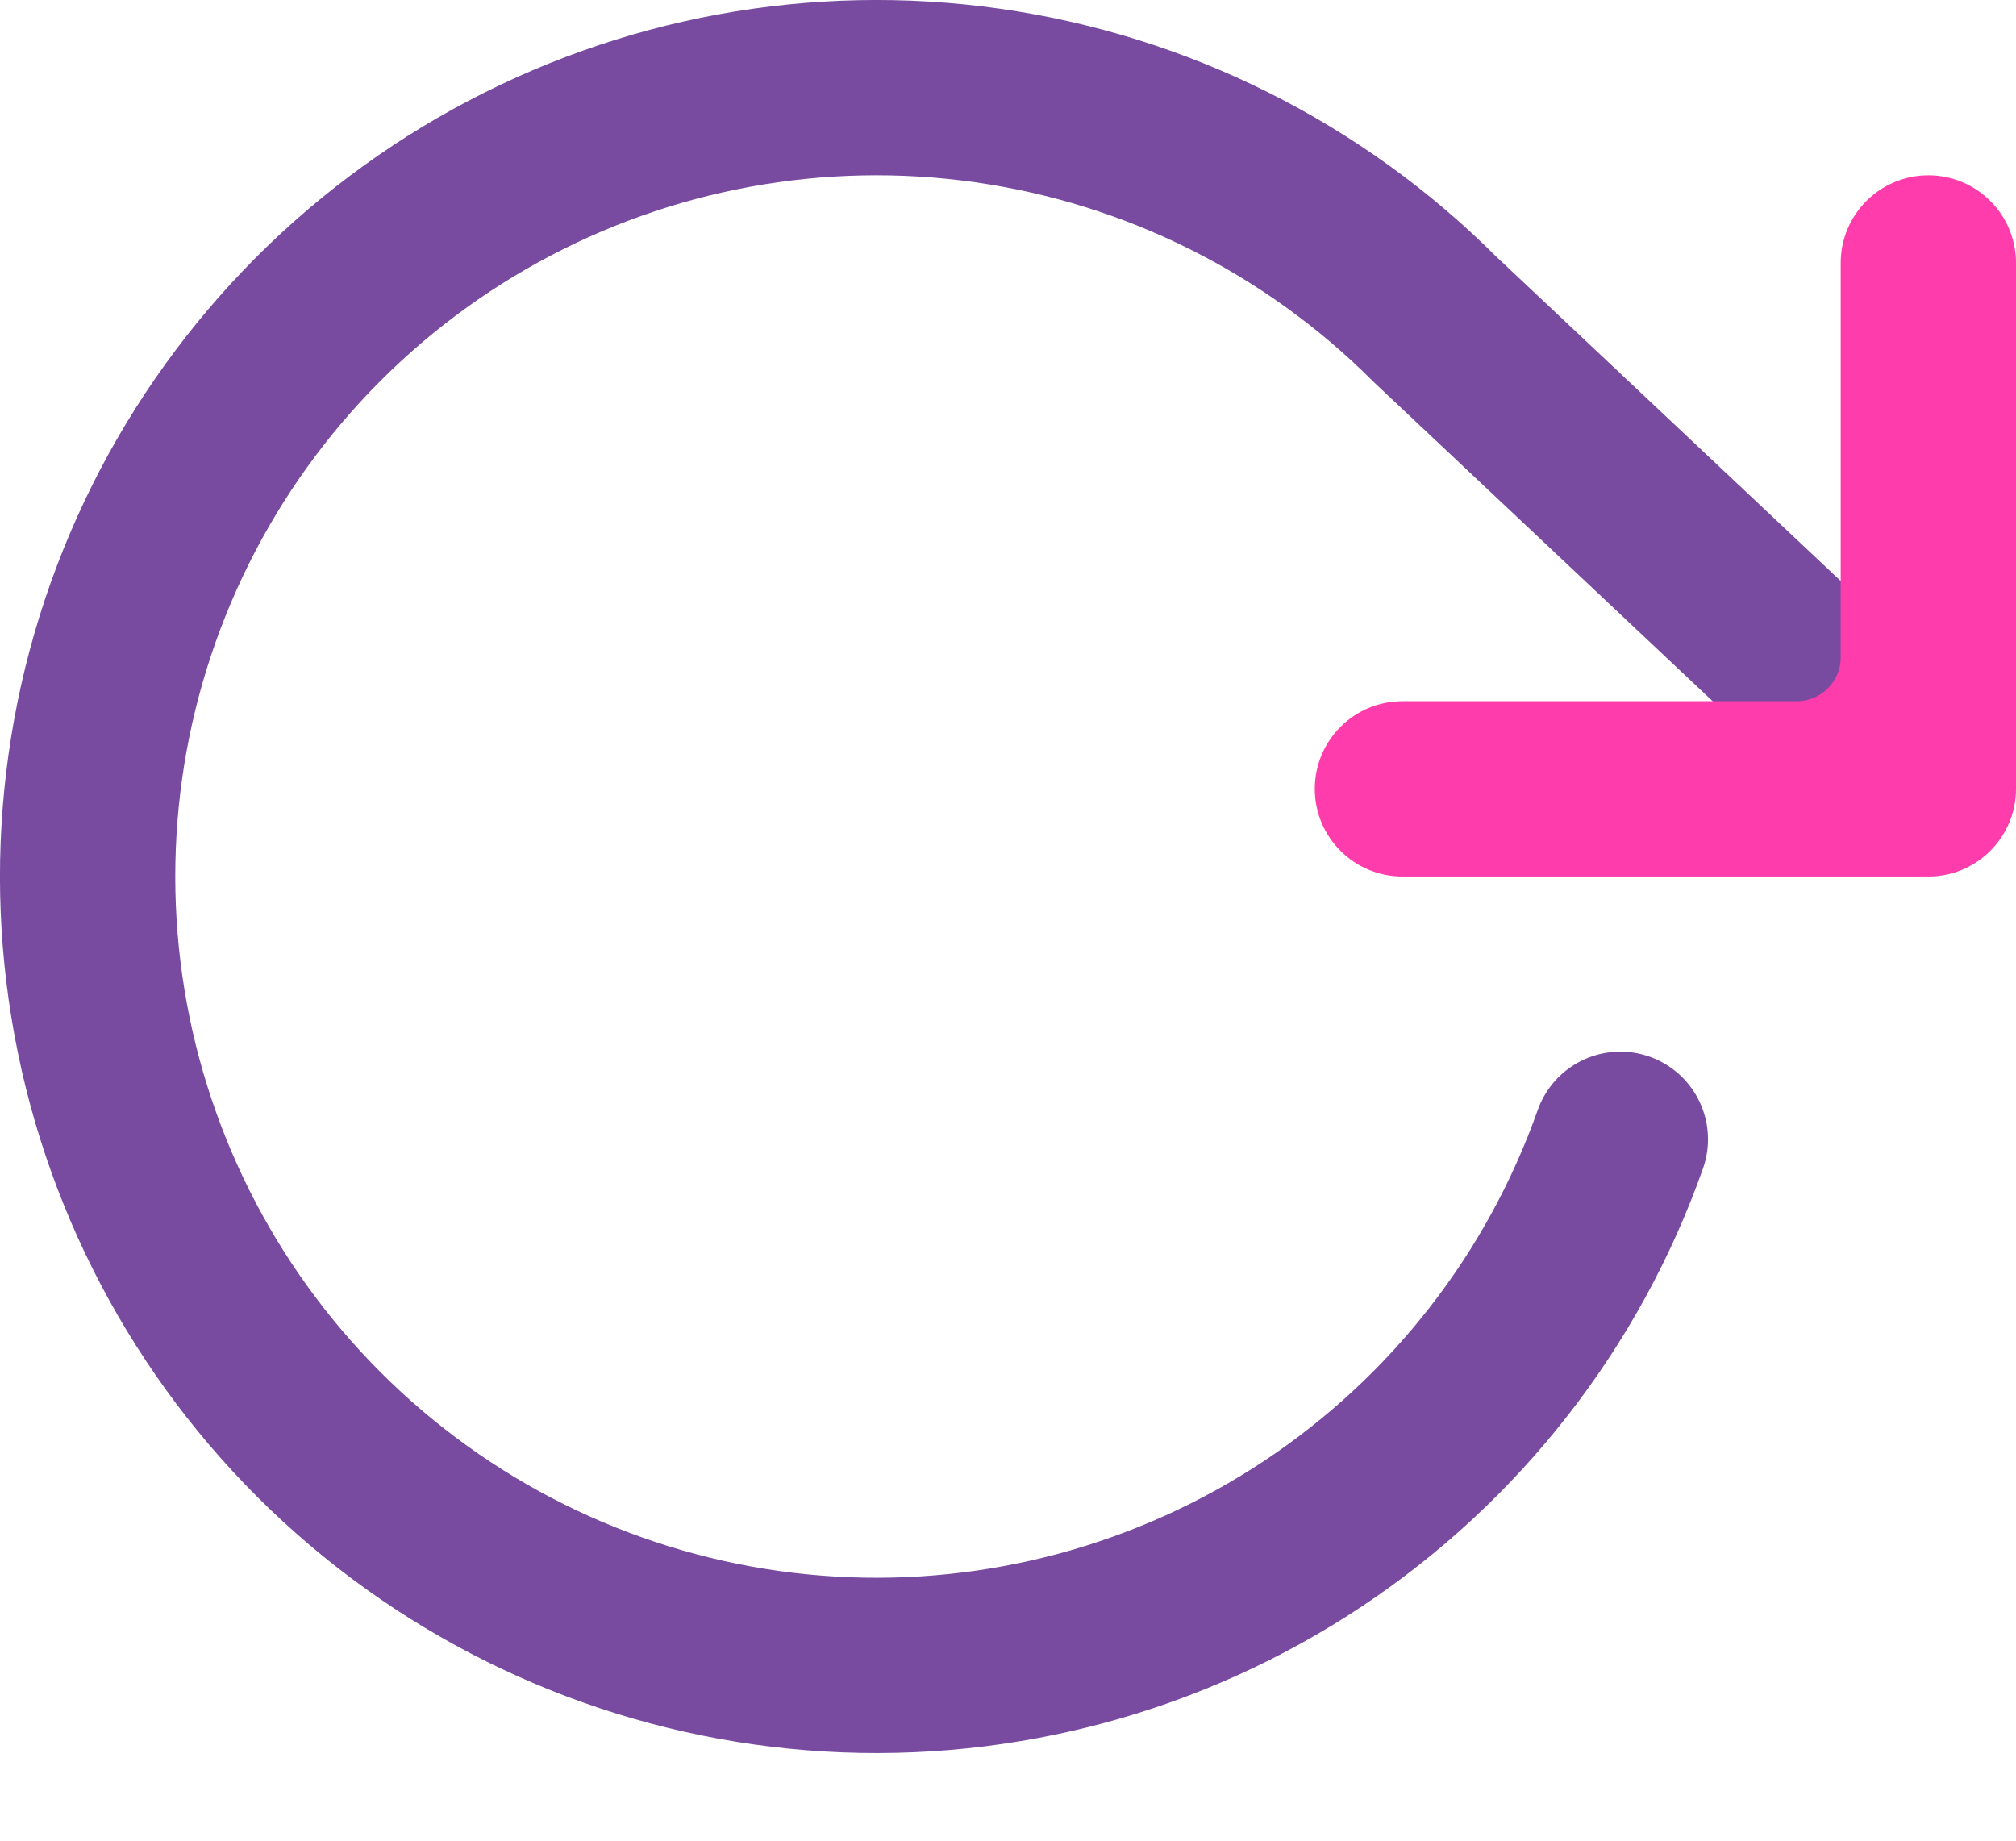 <svg width="23" height="21" viewBox="0 0 23 21" fill="none" xmlns="http://www.w3.org/2000/svg">
<path d="M18.486 12.998C17.836 14.838 16.605 16.417 14.98 17.497C13.355 18.576 11.422 19.099 9.474 18.985C7.526 18.871 5.668 18.127 4.18 16.865C2.691 15.603 1.653 13.891 1.222 11.988C0.791 10.085 0.99 8.093 1.79 6.313C2.589 4.533 3.945 3.061 5.654 2.119C7.363 1.176 9.332 0.815 11.264 1.089C13.196 1.363 14.986 2.258 16.366 3.638L20.996 7.998" stroke="#784BA0" stroke-width="2" stroke-linecap="round" stroke-linejoin="round"/>
<g clip-path="url(#clip0)">
<path fill-rule="evenodd" clip-rule="evenodd" d="M22 2C22.552 2 23 2.448 23 3L23 9C23 9.552 22.552 10 22 10L16 10C15.448 10 15 9.552 15 9C15 8.448 15.448 8 16 8L20.5 8C20.776 8 21 7.776 21 7.5L21 3C21 2.448 21.448 2 22 2Z" fill="#FF3CAC"/>
</g>
<defs>
<clipPath id="clip0">
<rect width="8" height="8" fill="white" transform="translate(23 2) rotate(90)"/>
</clipPath>
</defs>
</svg>
